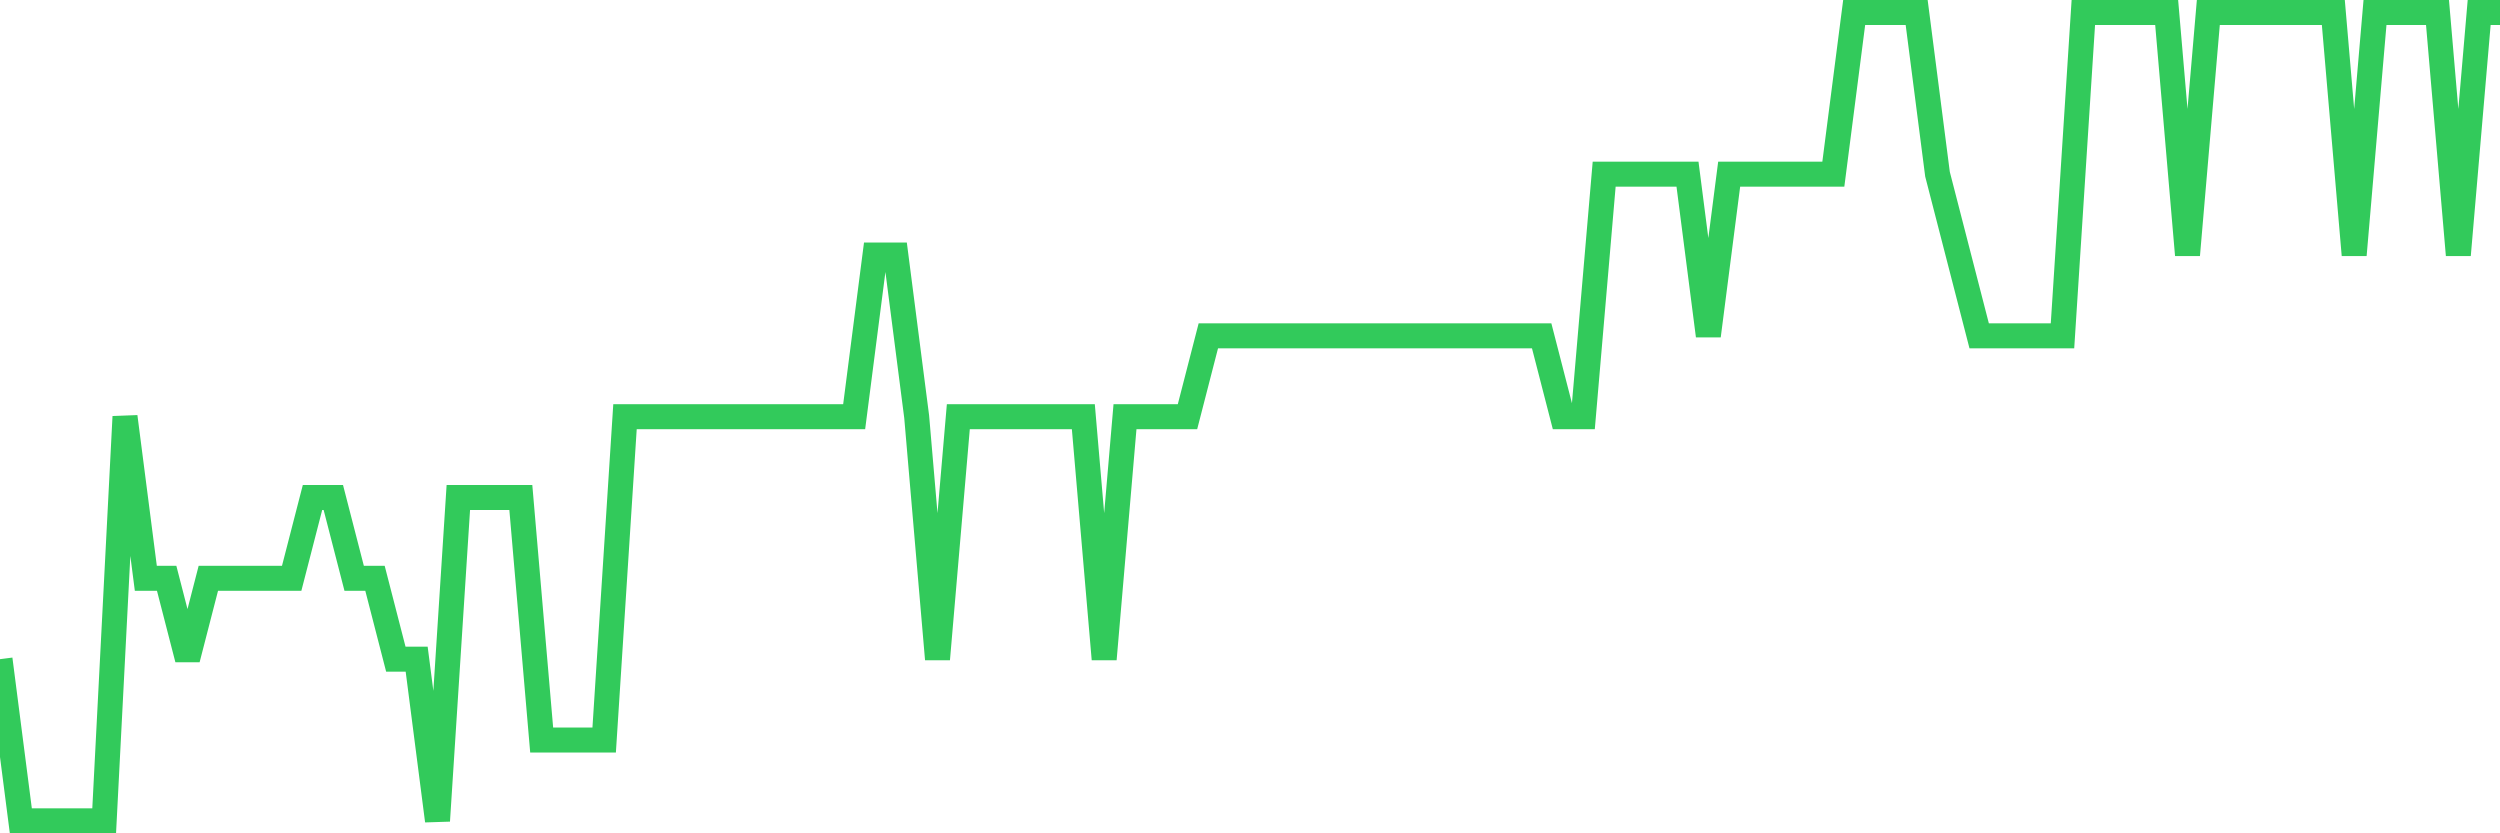 <svg
  xmlns="http://www.w3.org/2000/svg"
  xmlns:xlink="http://www.w3.org/1999/xlink"
  width="120"
  height="40"
  viewBox="0 0 120 40"
  preserveAspectRatio="none"
>
  <polyline
    points="0,31.64 1,39.4 2,39.4 3,39.4 4,39.4 5,39.4 6,20 7,27.76 8,27.76 9,31.64 10,27.76 11,27.76 12,27.76 13,27.76 14,27.76 15,23.88 16,23.88 17,27.76 18,27.76 19,31.64 20,31.64 21,39.4 22,23.88 23,23.88 24,23.88 25,23.88 26,35.52 27,35.52 28,35.52 29,35.52 30,20 31,20 32,20 33,20 34,20 35,20 36,20 37,20 38,20 39,20 40,20 41,20 42,12.24 43,12.24 44,20 45,31.64 46,20 47,20 48,20 49,20 50,20 51,20 52,20 53,31.64 54,20 55,20 56,20 57,20 58,16.12 59,16.12 60,16.12 61,16.12 62,16.12 63,16.12 64,16.12 65,16.12 66,16.12 67,16.12 68,16.12 69,16.12 70,16.12 71,16.12 72,16.12 73,16.12 74,16.12 75,20 76,20 77,8.36 78,8.36 79,8.36 80,8.36 81,8.36 82,16.12 83,8.36 84,8.36 85,8.36 86,8.36 87,8.36 88,8.36 89,0.6 90,0.6 91,0.6 92,0.6 93,8.36 94,12.24 95,16.12 96,16.12 97,16.12 98,16.12 99,16.12 100,0.6 101,0.6 102,0.6 103,0.6 104,0.6 105,12.24 106,0.6 107,0.6 108,0.6 109,0.6 110,0.6 111,0.6 112,0.6 113,12.24 114,0.6 115,0.6 116,0.6 117,0.6 118,12.24 119,0.6 120,0.6"
    fill="none"
    stroke="#32ca5b"
    stroke-width="1.2"
  >
  </polyline>
</svg>